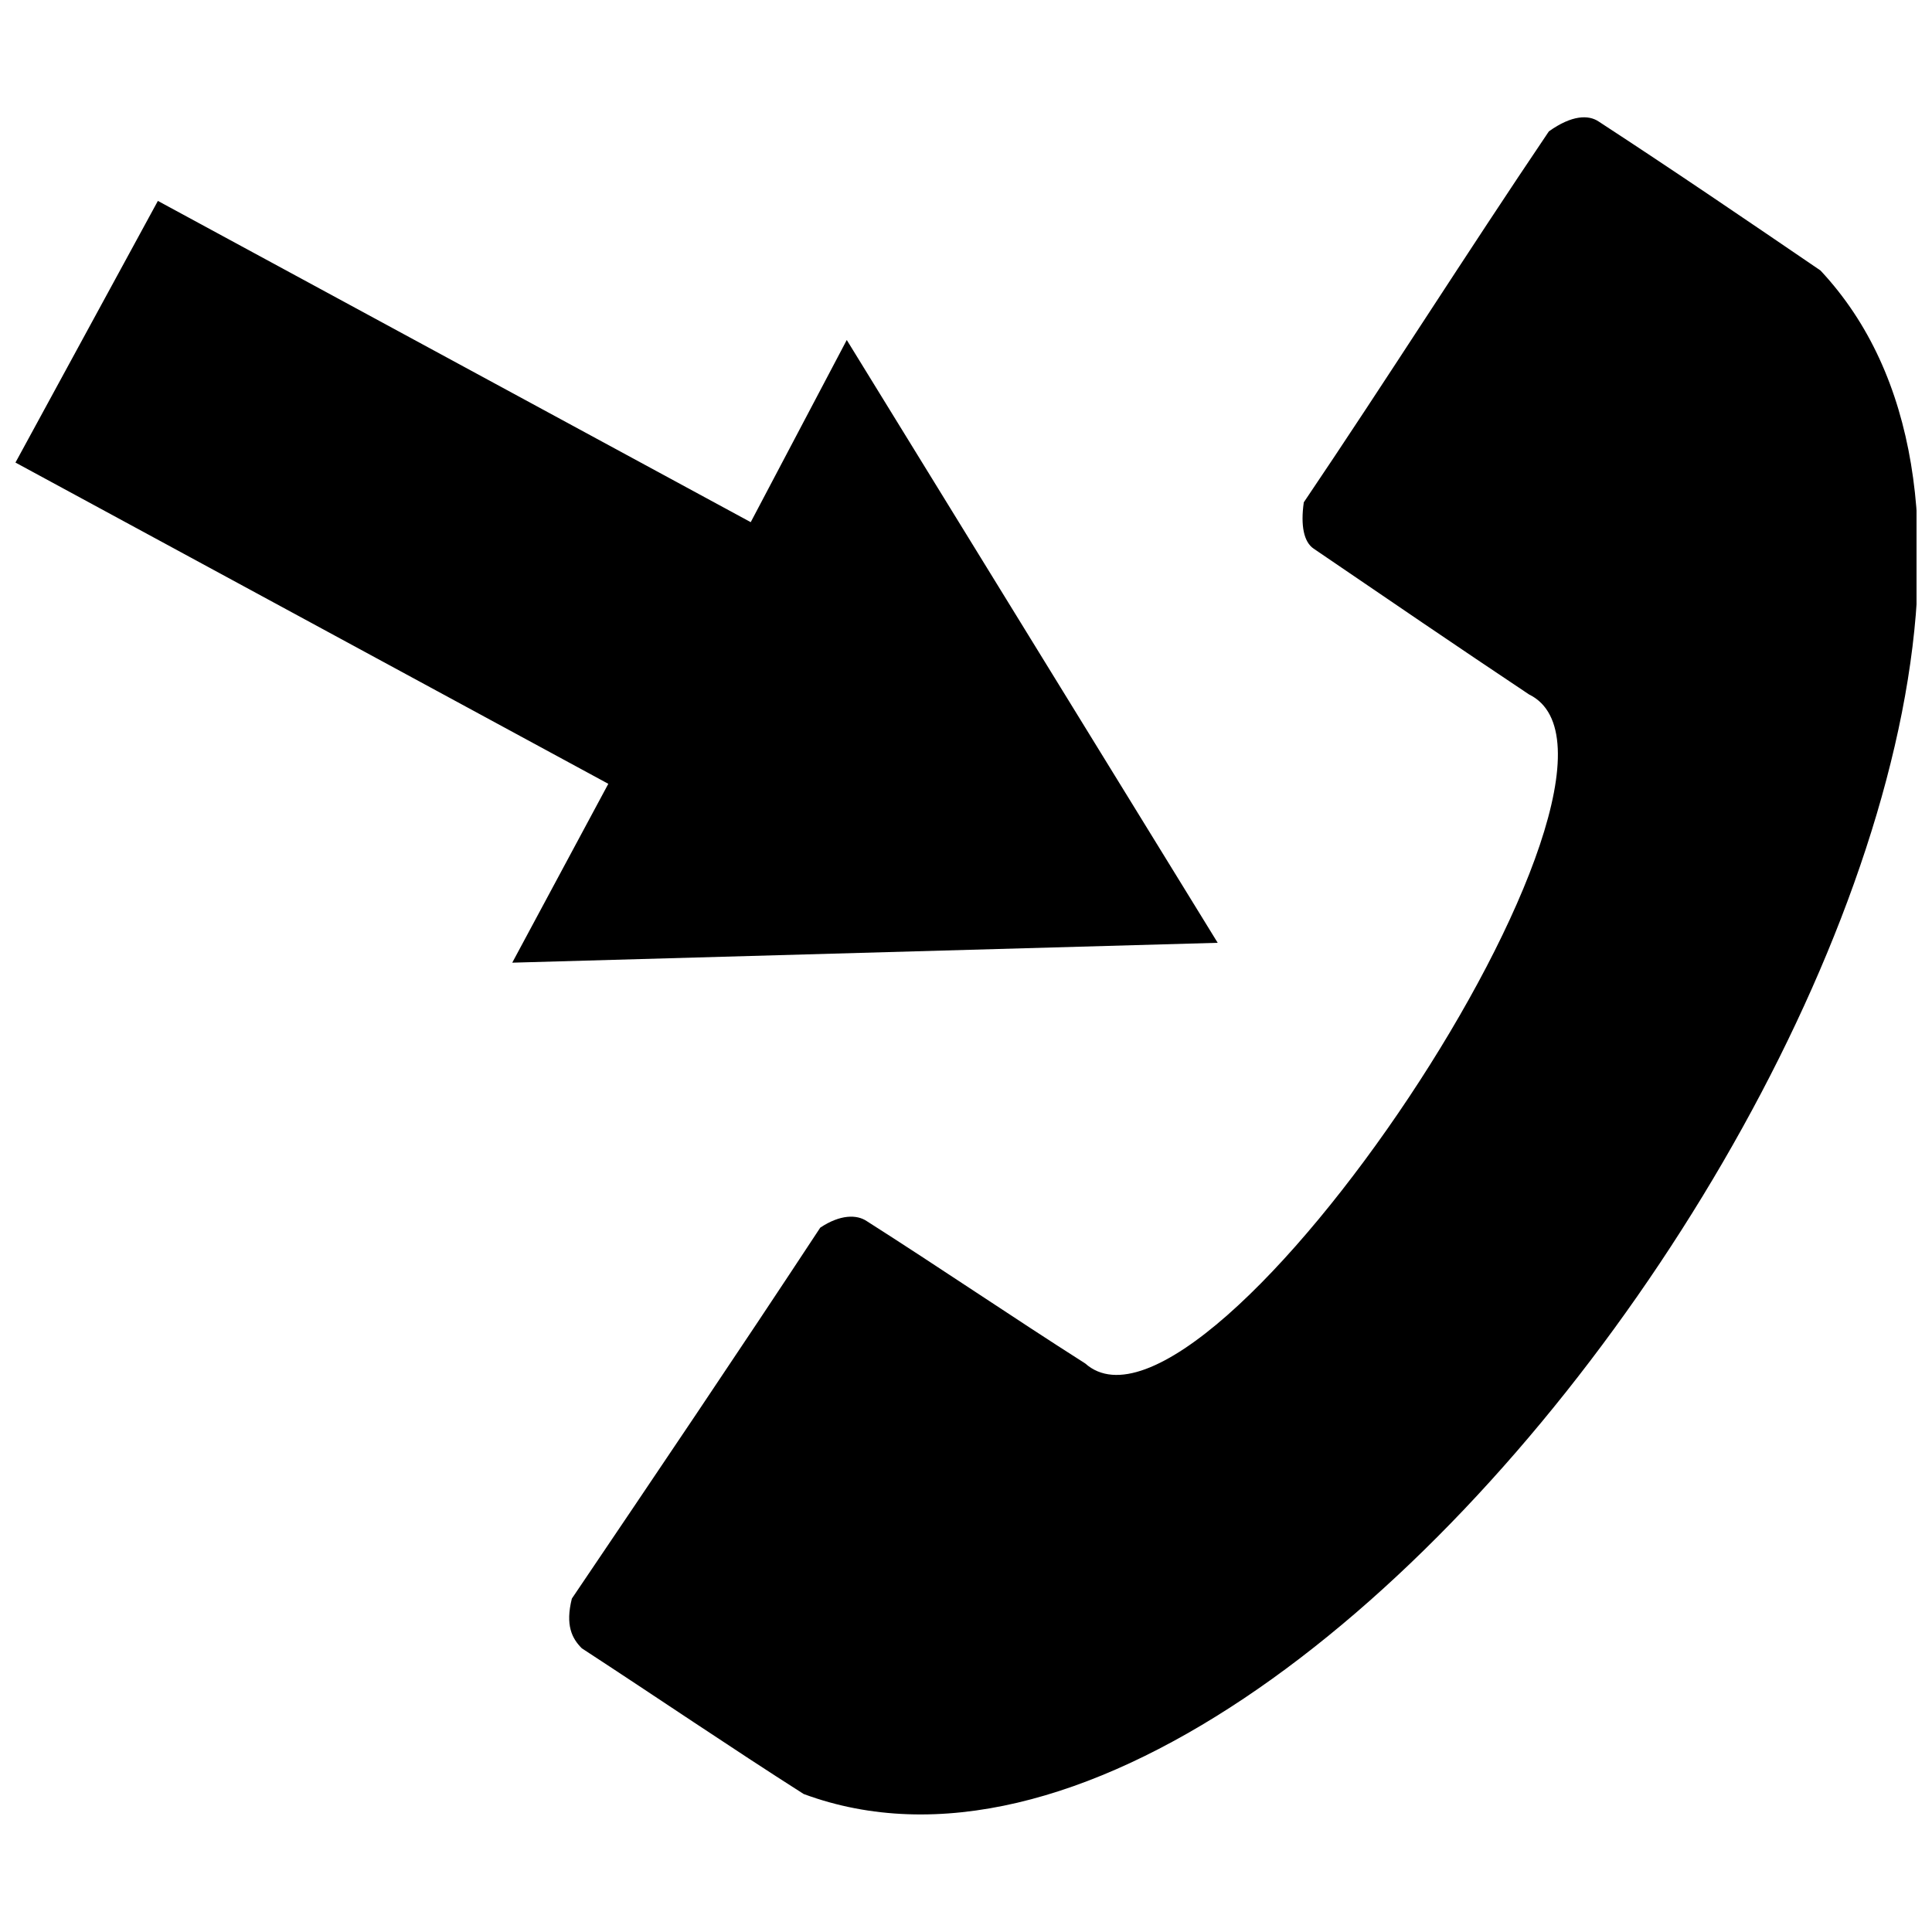 <?xml version="1.0" encoding="UTF-8"?>
<!-- The Best Svg Icon site in the world: iconSvg.co, Visit us! https://iconsvg.co -->
<svg width="800px" height="800px" version="1.1" viewBox="144 144 512 512" xmlns="http://www.w3.org/2000/svg">
 <defs>
  <clipPath id="b">
   <path d="m148.09 197h318.91v203h-318.91z"/>
  </clipPath>
  <clipPath id="a">
   <path d="m294 175h357.9v450h-357.9z"/>
  </clipPath>
 </defs>
 <g>
  <g clip-path="url(#b)">
   <path d="m342.95 282.38-157.11-85.137-37.742 69.34 157.11 85.137-25.457 47.398 186.95-5.266-98.301-159.75z" fill-rule="evenodd"/>
  </g>
  <g clip-path="url(#a)">
   <path d="m298.18 580.81c-2.633-2.633-4.387-6.144-2.633-13.164 21.941-32.477 43.887-64.949 65.828-98.305 5.266-3.512 9.656-3.512 12.289-1.754 19.309 12.289 38.621 25.453 57.93 37.742 32.477 28.965 157.11-157.99 117.61-177.3-18.434-12.289-37.742-25.453-57.051-38.621-2.633-1.754-3.512-6.144-2.633-12.289 21.941-32.477 43.008-65.828 64.949-98.305 6.144-4.387 10.531-4.387 13.164-2.633 20.188 13.164 39.496 26.332 58.809 39.496 103.57 110.59-127.27 456.41-269.46 403.75-19.309-12.289-38.621-25.453-58.809-38.621z" fill-rule="evenodd"/>
  </g>
 </g>
</svg>
